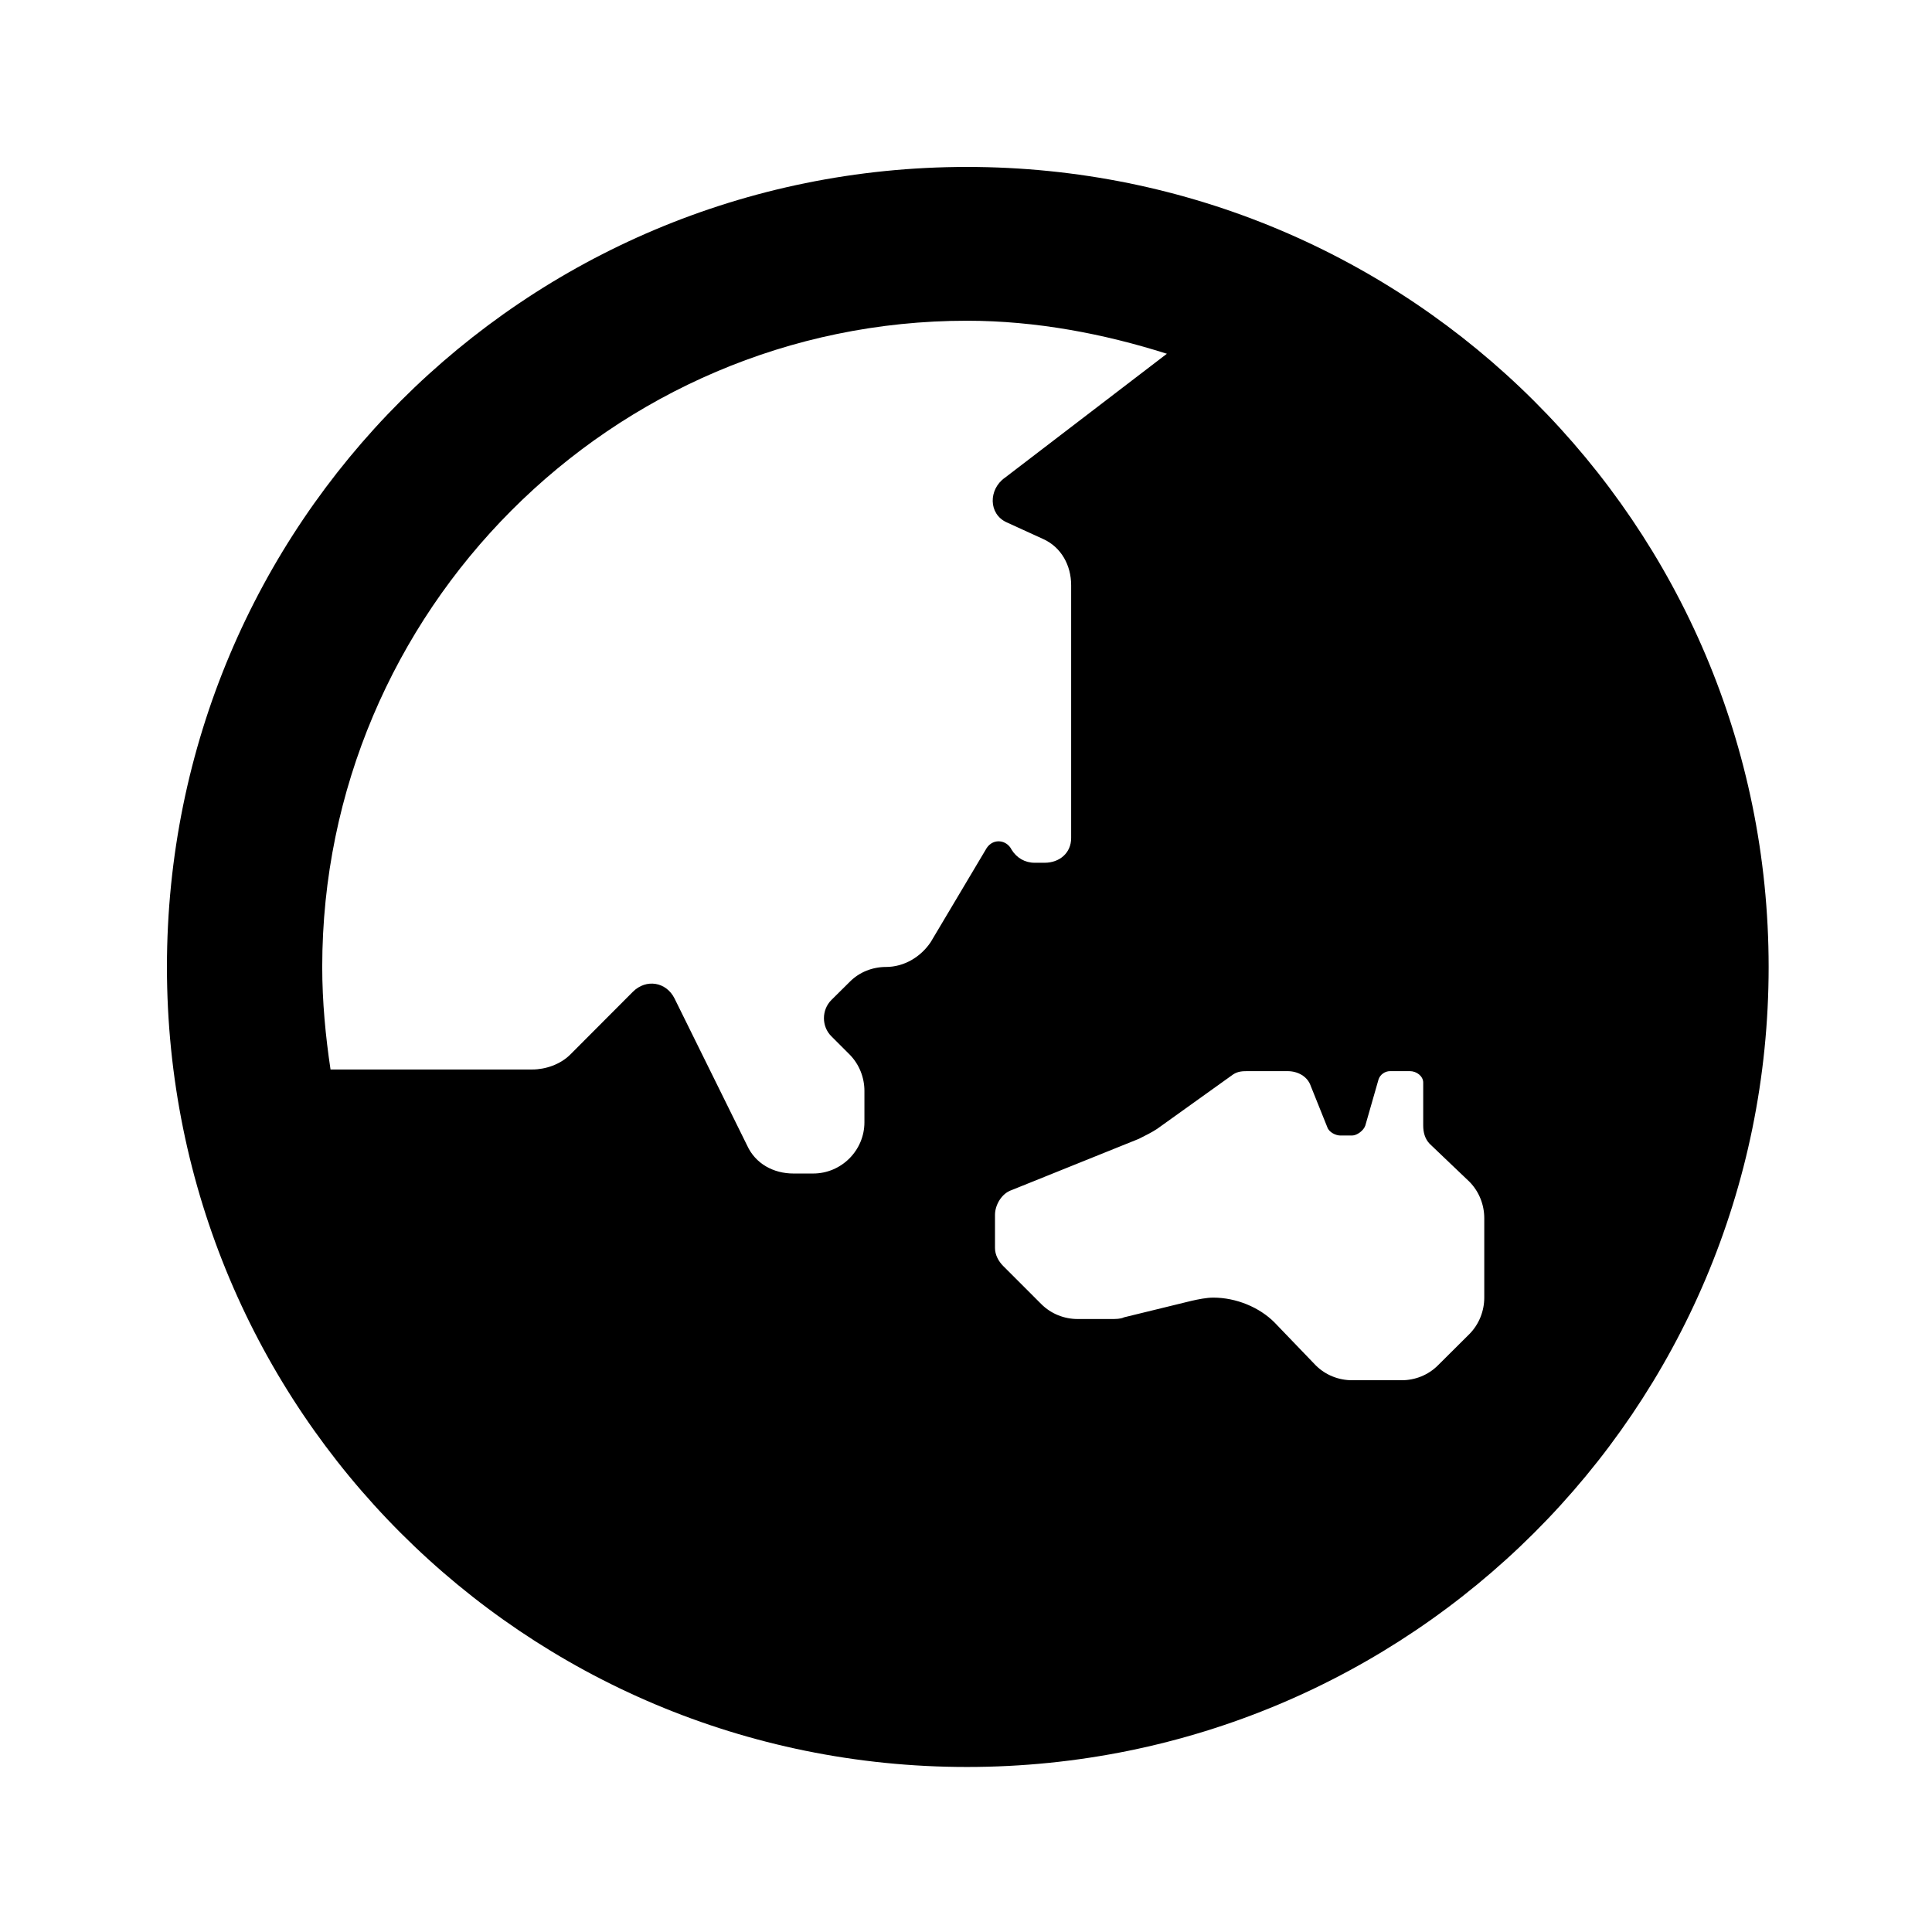 <?xml version='1.0' encoding='UTF-8'?>
<!-- This file was generated by dvisvgm 2.13.3 -->
<svg version='1.1' xmlns='http://www.w3.org/2000/svg' xmlns:xlink='http://www.w3.org/1999/xlink' viewBox='-197.873 -197.873 32 32'>
<title>\faGlobeAsia</title>
<desc Packages='' CommandUnicode='U+1F30F' UnicodePackages='[utf8]{inputenc}'/>
<defs>
<path id='g0-131' d='M4.822-8.558C2.152-8.558 0-6.406 0-3.736S2.152 1.086 4.822 1.086S9.654-1.066 9.654-3.736S7.492-8.558 4.822-8.558ZM4.603-3.885C4.543-3.796 4.443-3.736 4.334-3.736C4.254-3.736 4.174-3.706 4.115-3.646L4.005-3.537C3.945-3.477 3.945-3.377 4.005-3.318L4.115-3.208C4.174-3.148 4.204-3.068 4.204-2.989V-2.8C4.204-2.63 4.065-2.491 3.895-2.491H3.776C3.656-2.491 3.547-2.55 3.497-2.66L3.059-3.547C3.009-3.646 2.889-3.666 2.809-3.587L2.431-3.208C2.371-3.148 2.281-3.118 2.202-3.118H.986C.956-3.318 .936-3.527 .936-3.736C.936-5.878 2.68-7.631 4.822-7.631C5.24-7.631 5.649-7.552 6.027-7.432L5.051-6.685C4.951-6.615 4.951-6.466 5.061-6.416L5.28-6.316C5.39-6.267 5.45-6.157 5.45-6.037V-4.513C5.45-4.423 5.38-4.364 5.29-4.364H5.23C5.171-4.364 5.121-4.394 5.091-4.443C5.061-4.503 4.981-4.513 4.941-4.453L4.603-3.885ZM7.94-1.743C7.94-1.664 7.91-1.584 7.851-1.524L7.661-1.335C7.601-1.275 7.522-1.245 7.442-1.245H7.143C7.064-1.245 6.984-1.275 6.924-1.335L6.675-1.594C6.585-1.684 6.446-1.743 6.306-1.743C6.267-1.743 6.217-1.733 6.177-1.724L5.768-1.624C5.748-1.614 5.719-1.614 5.689-1.614H5.489C5.41-1.614 5.33-1.644 5.27-1.704L5.041-1.933C5.011-1.963 4.991-2.002 4.991-2.042V-2.242C4.991-2.301 5.031-2.371 5.091-2.391L5.858-2.7C5.898-2.72 5.938-2.74 5.968-2.76L6.426-3.088C6.456-3.108 6.486-3.108 6.516-3.108H6.755C6.814-3.108 6.874-3.078 6.894-3.019L6.994-2.77C7.004-2.74 7.044-2.72 7.073-2.72H7.143C7.173-2.72 7.213-2.75 7.223-2.78L7.303-3.059C7.313-3.088 7.342-3.108 7.372-3.108H7.492C7.532-3.108 7.572-3.078 7.572-3.039V-2.78C7.572-2.74 7.582-2.7 7.611-2.67L7.851-2.441C7.91-2.381 7.94-2.301 7.94-2.222V-1.743Z'/>
</defs>
<g id='page1' transform='scale(2.748)'>
<use x='-71' y='-62.442' xlink:href='#g0-131'/>
</g>
</svg>
